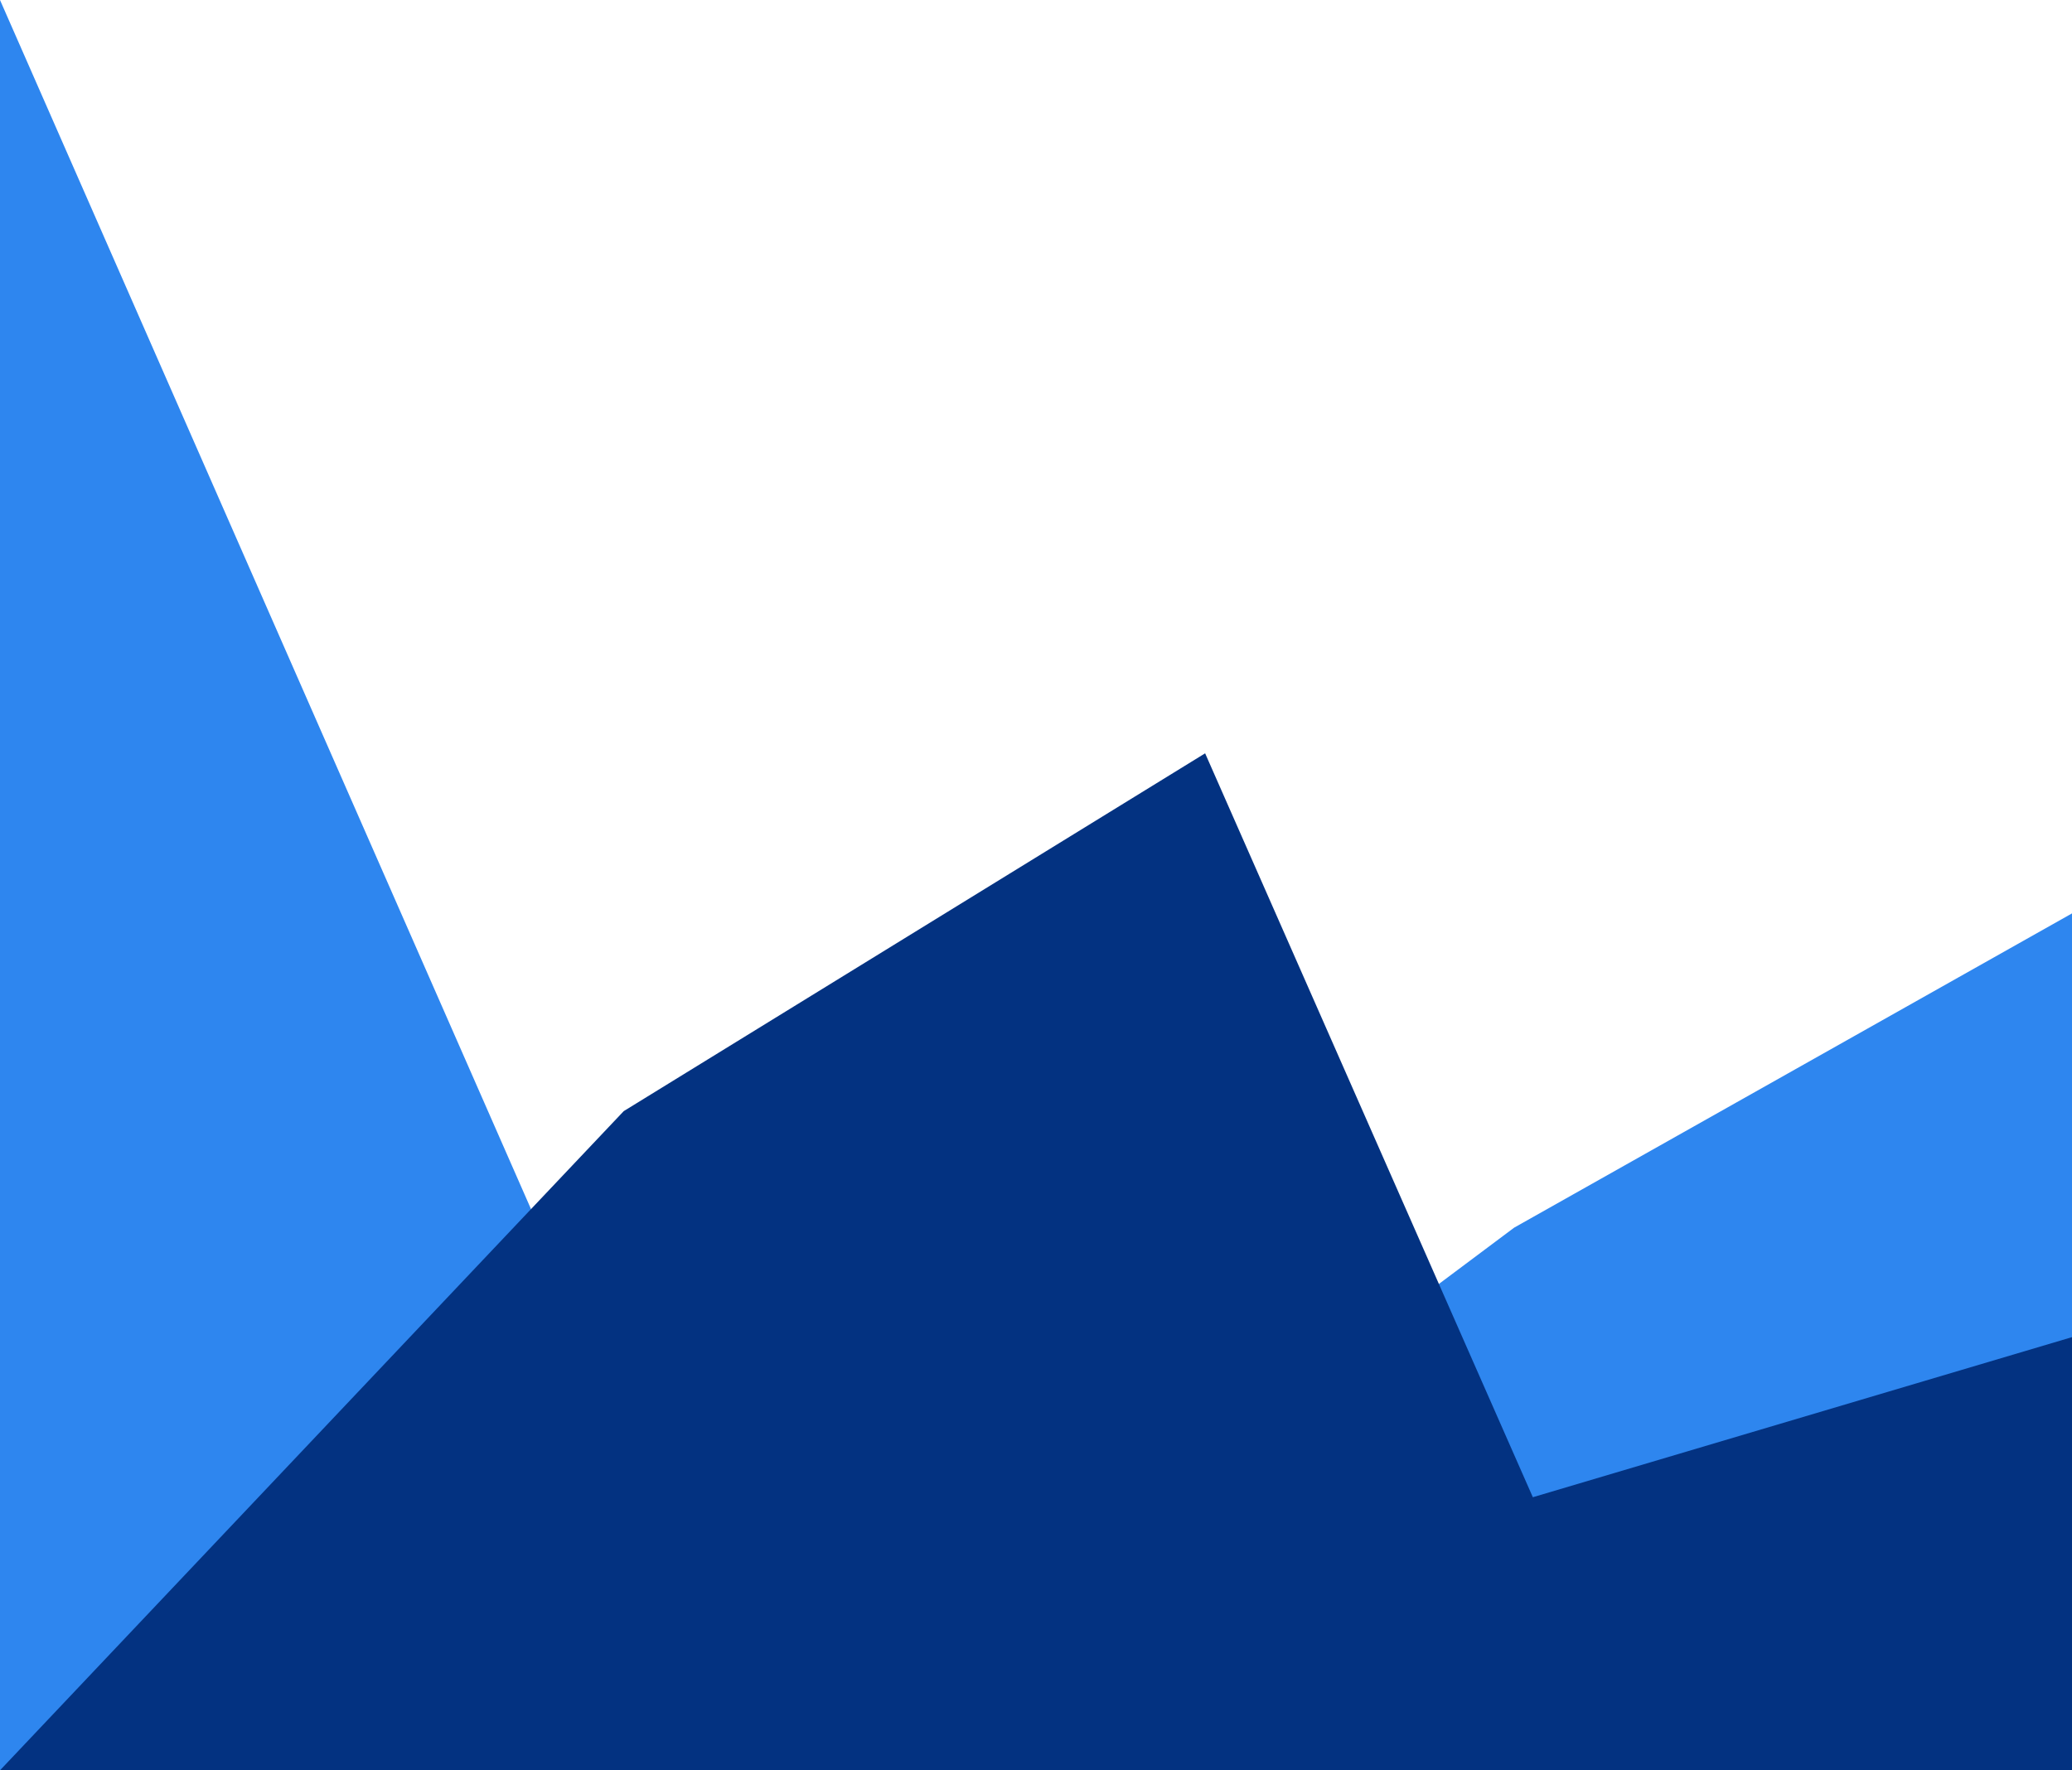 <?xml version="1.0" encoding="utf-8"?>
<!-- Generator: Adobe Illustrator 16.0.0, SVG Export Plug-In . SVG Version: 6.00 Build 0)  -->
<!DOCTYPE svg PUBLIC "-//W3C//DTD SVG 1.1//EN" "http://www.w3.org/Graphics/SVG/1.1/DTD/svg11.dtd">
<svg version="1.1" id="Layer_1" xmlns="http://www.w3.org/2000/svg" xmlns:xlink="http://www.w3.org/1999/xlink" x="0px" y="0px"
	 width="110px" height="94px" viewBox="0 0 110 94" enable-background="new 0 0 110 94" xml:space="preserve">
<path fill="#2E86EF" d="M31.731,72.264L0,0v94h110V48.5L80.385,65.186L56.058,83.388L31.731,72.264z"/>
<path fill="#033281" d="M33.112,59L0,94h110V71l-28.623,8.5L63.979,40L33.112,59z"/>
</svg>
